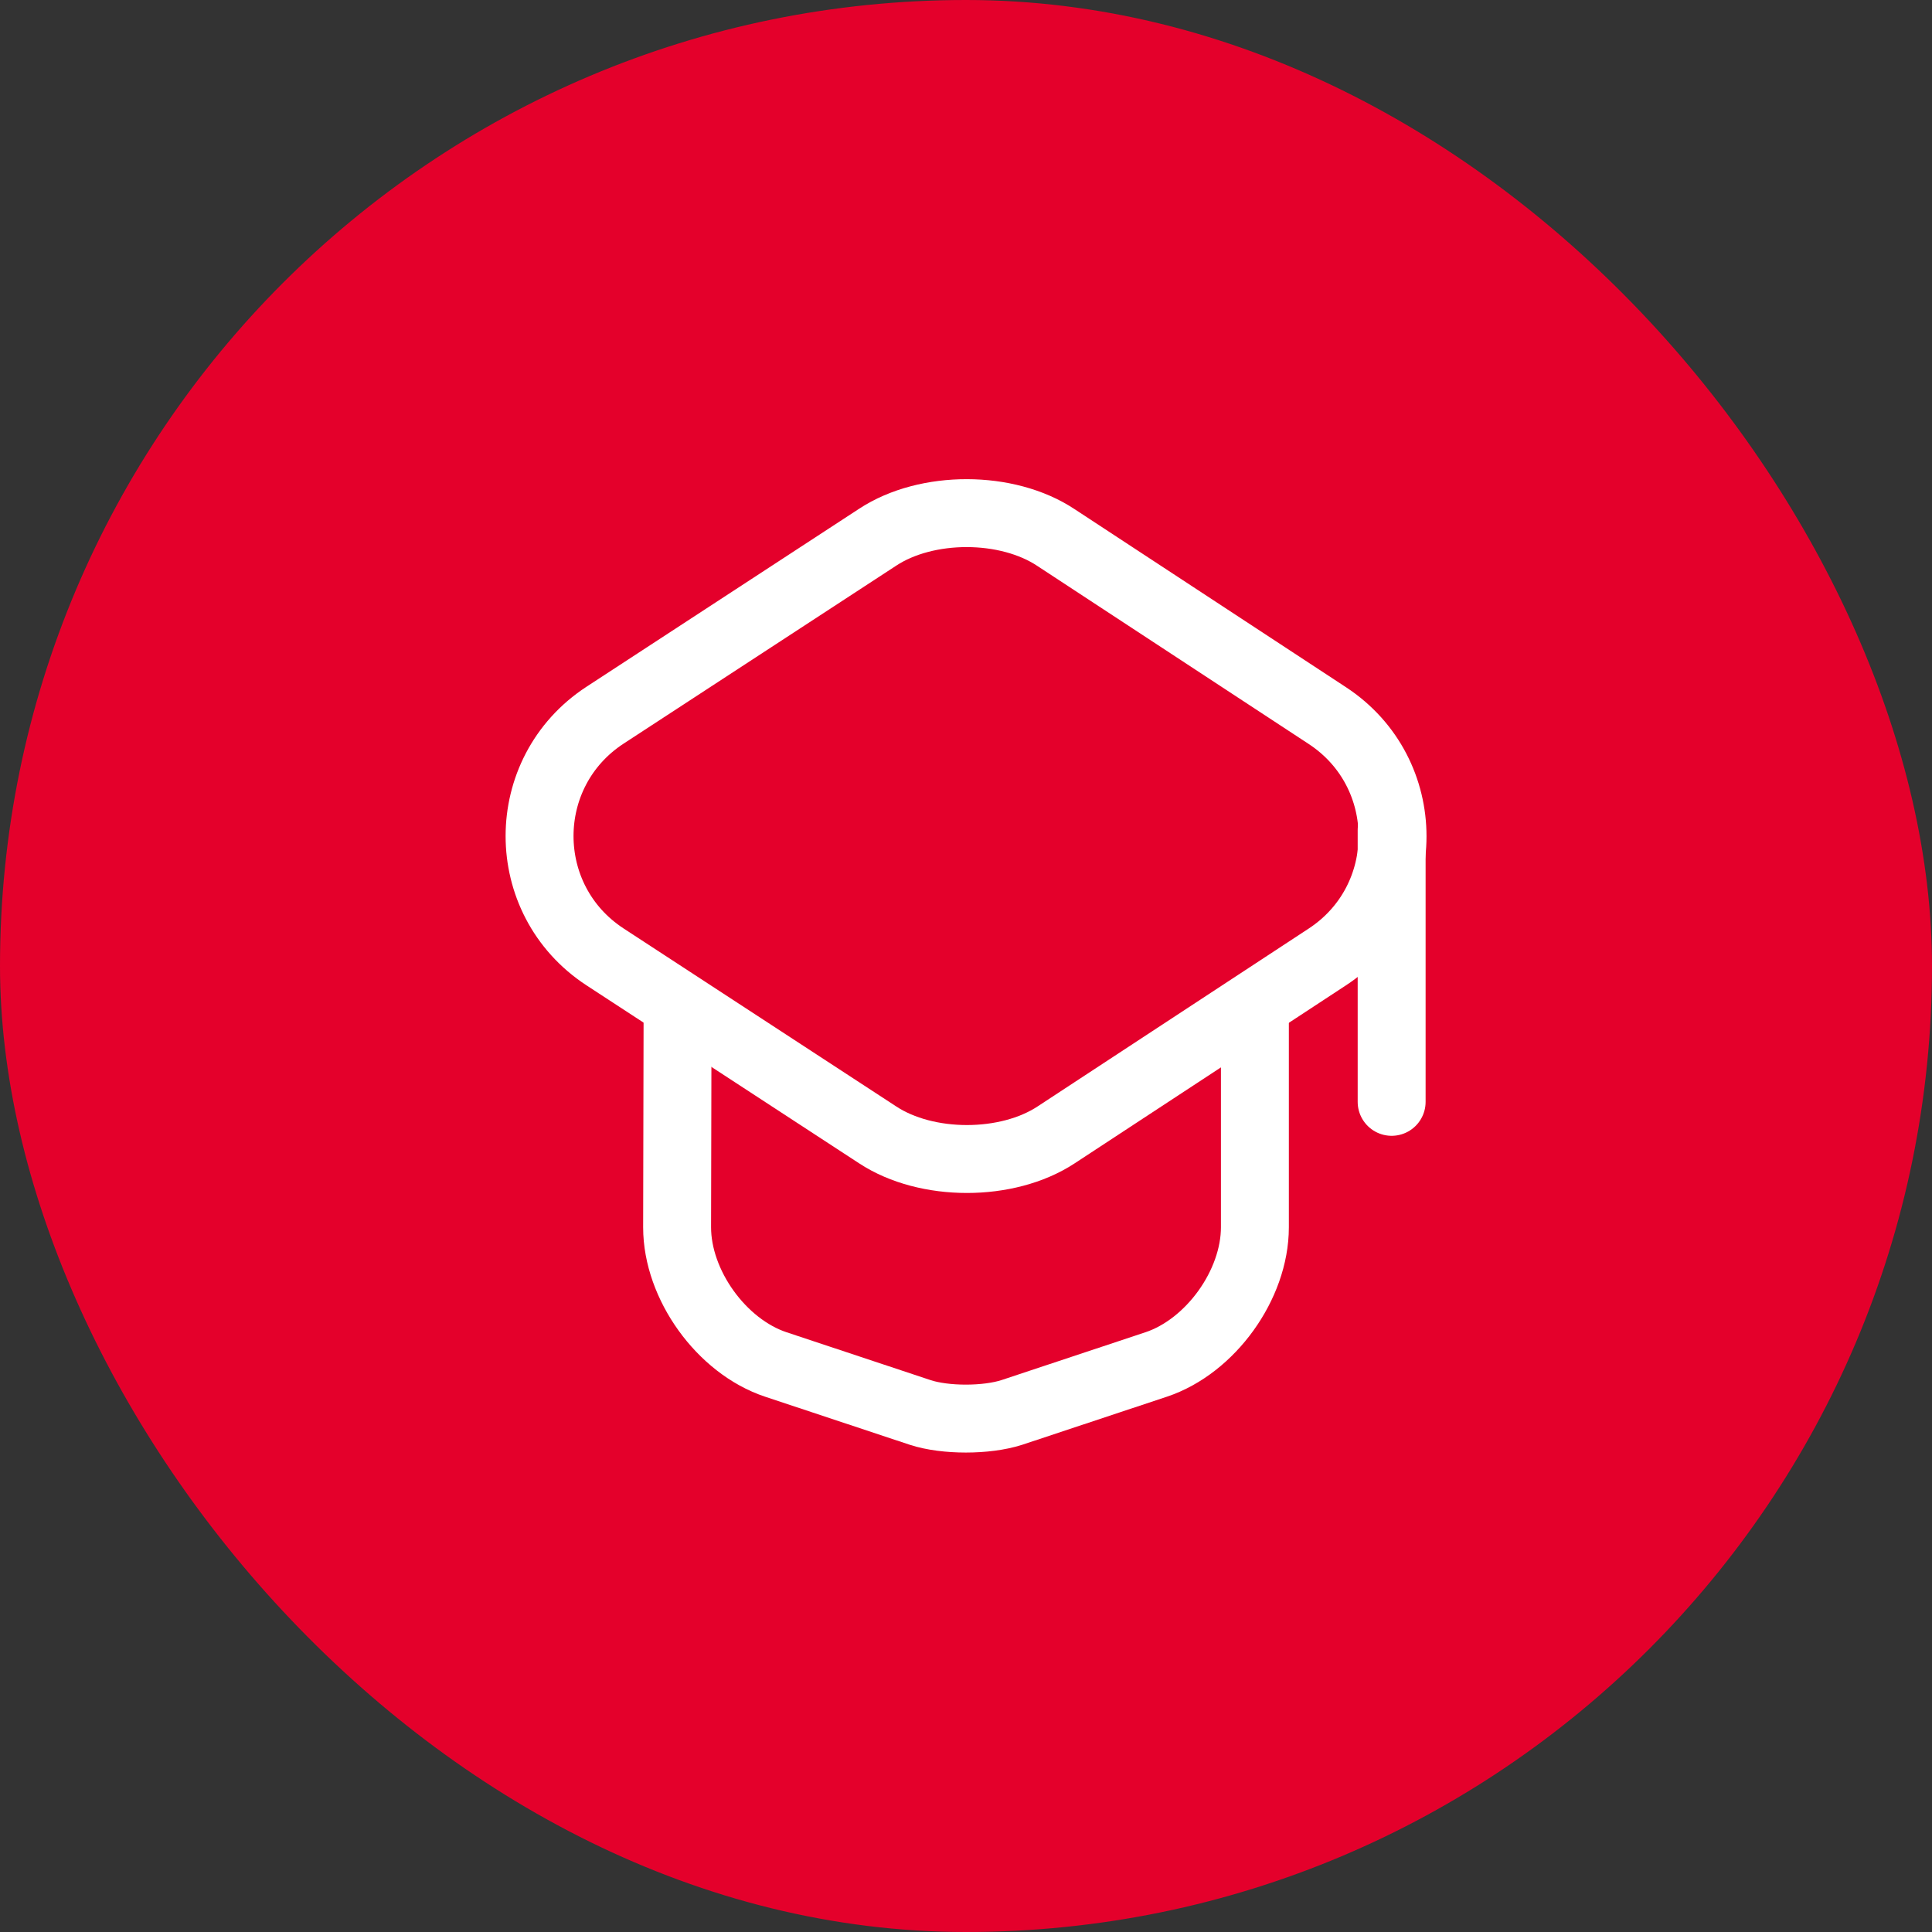 <svg xmlns="http://www.w3.org/2000/svg" fill="none" viewBox="0 0 64 64"><rect x="0" y="0" width="64" height="64" fill="#333333" stroke="none"/><rect width="64" height="64" fill="#E4002B" rx="32"/><path stroke="#fff" stroke-linecap="round" stroke-linejoin="round" stroke-width="2.25" d="m29.075 17.795-9.03 5.895c-2.895 1.89-2.895 6.12 0 8.01l9.03 5.895c1.62 1.065 4.29 1.065 5.91 0L43.97 31.7c2.88-1.89 2.88-6.105 0-7.995l-8.985-5.895c-1.62-1.08-4.29-1.08-5.91-.015Z"/><path stroke="#fff" stroke-linecap="round" stroke-linejoin="round" stroke-width="2.25" d="m22.445 33.62-.015 7.035c0 1.905 1.47 3.945 3.27 4.545l4.785 1.59c.825.27 2.19.27 3.03 0L38.3 45.2c1.8-.6 3.27-2.64 3.27-4.545v-6.96M46.1 36.5v-9"/></svg>